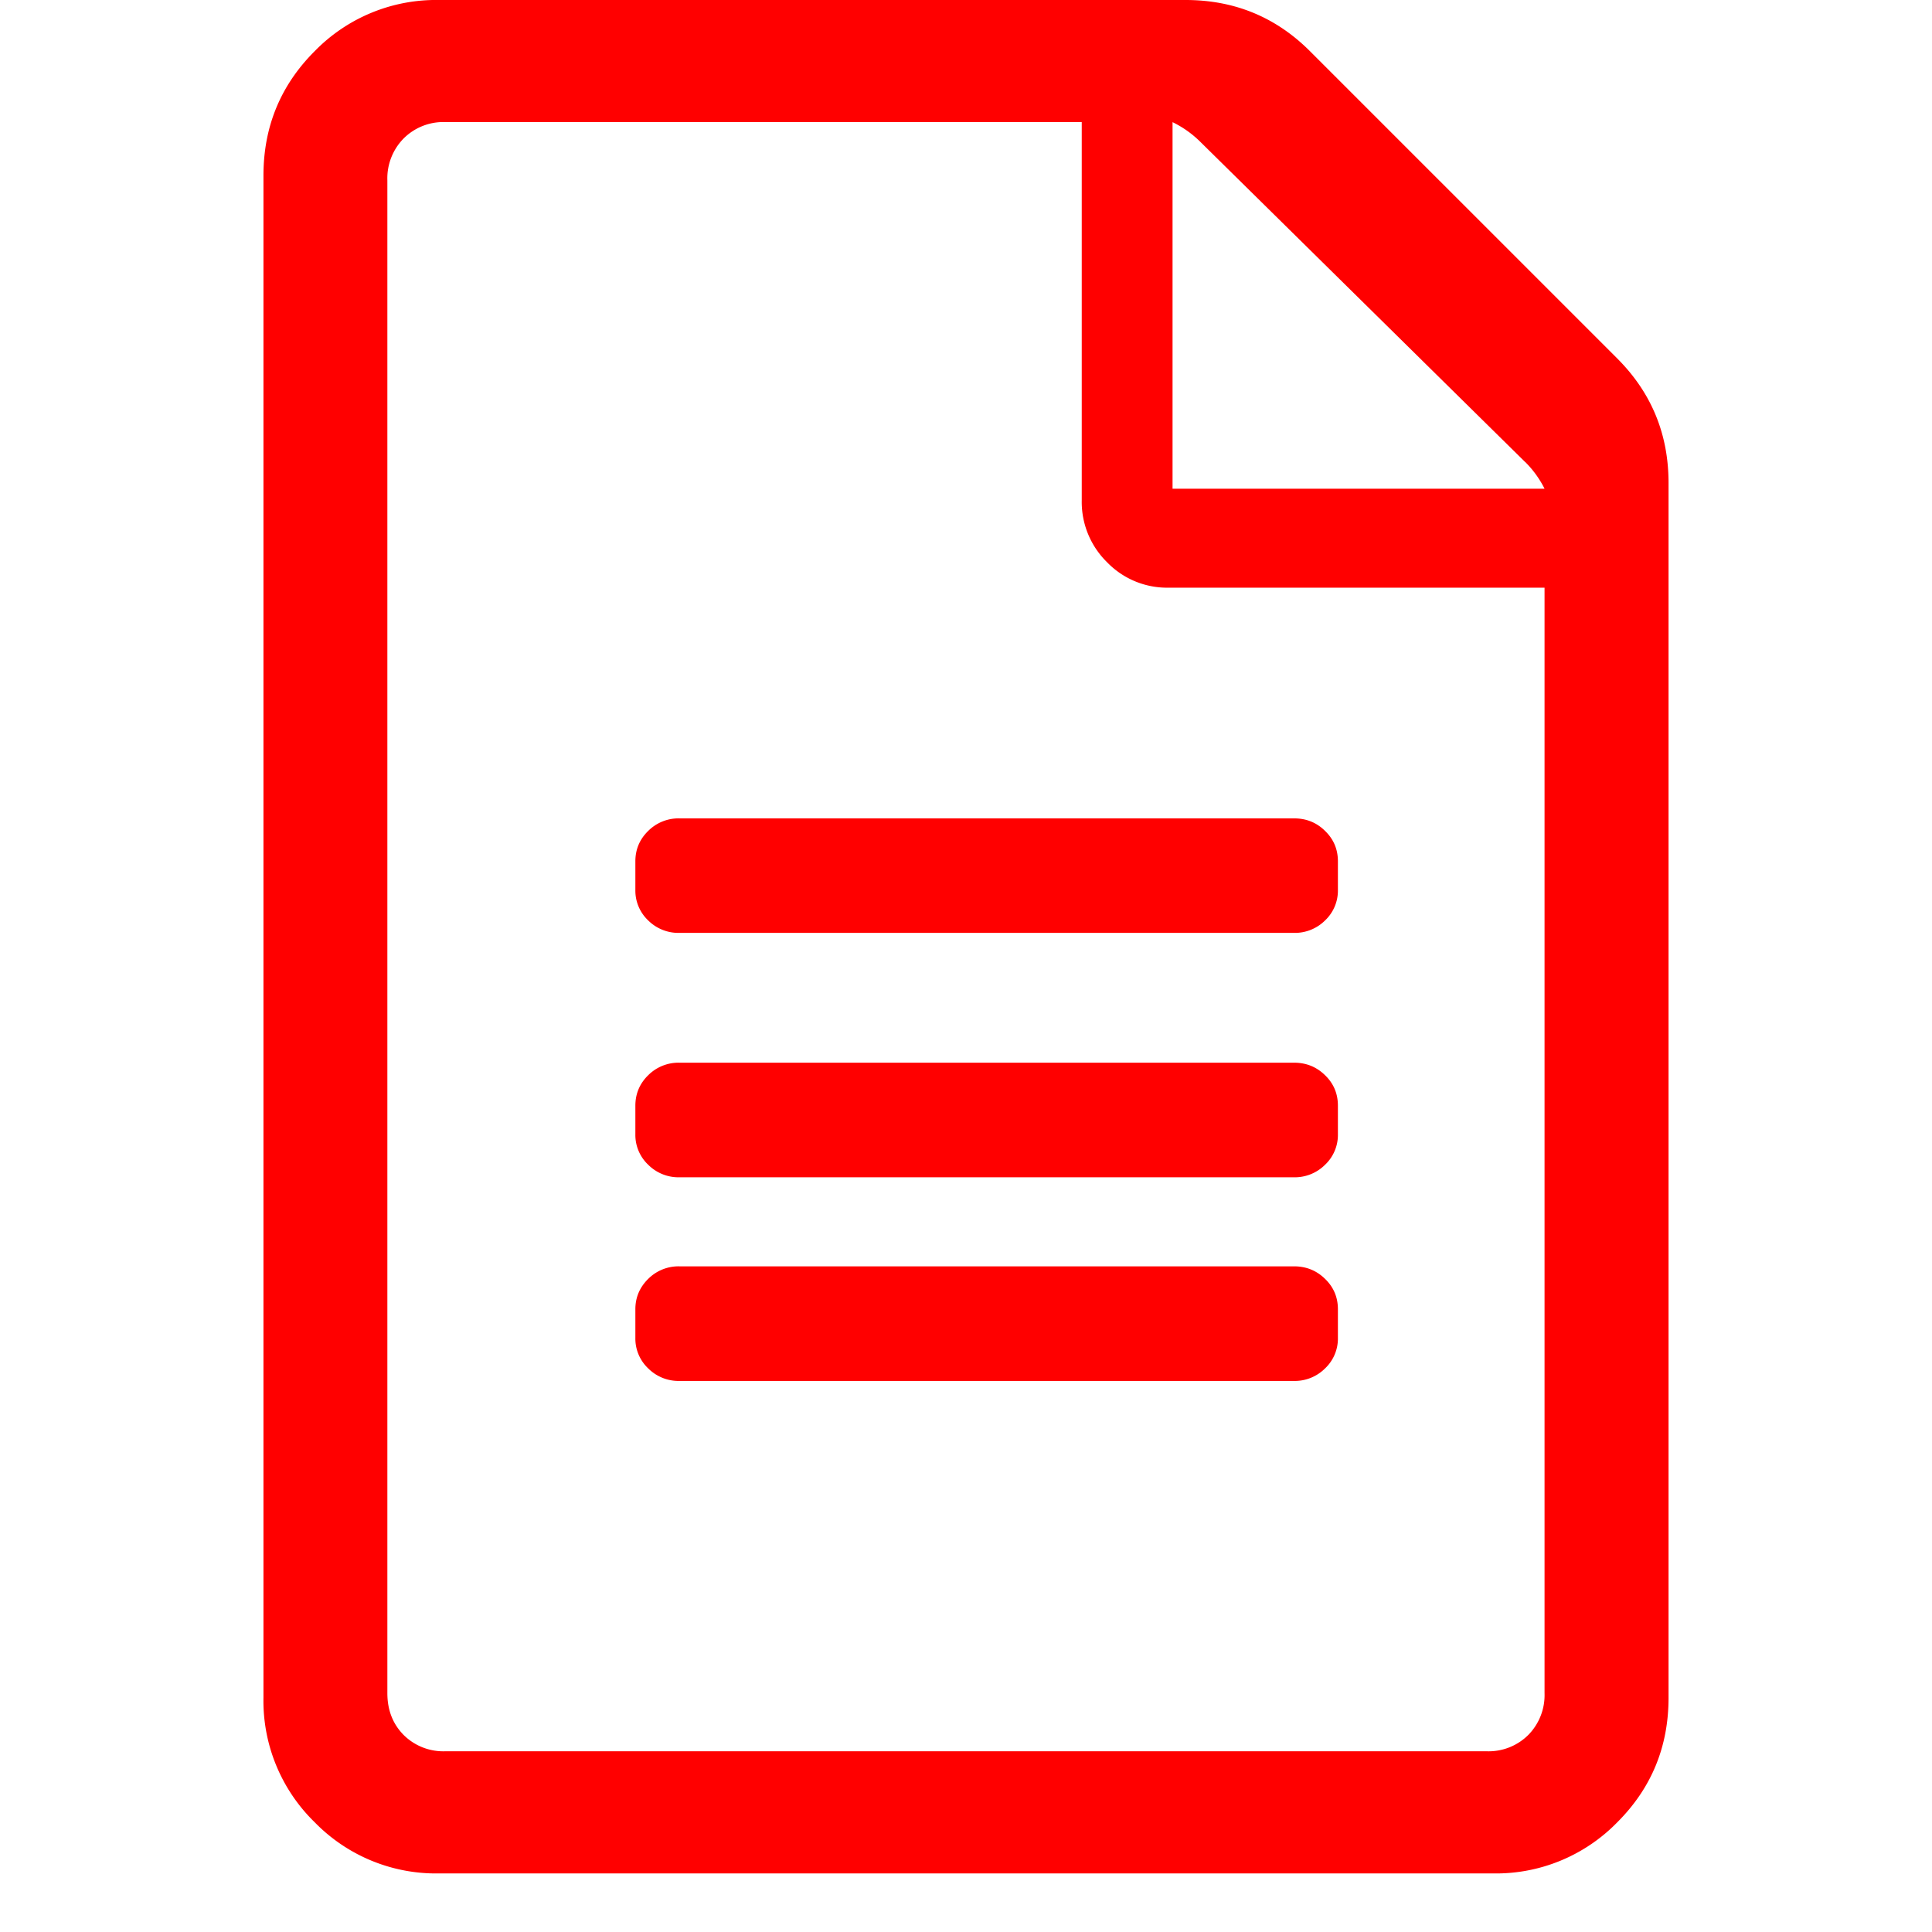 <svg xmlns="http://www.w3.org/2000/svg" width="55px" height="55px" viewBox="0 0 16 22">
                <path fill="#FF0000" fill-rule="evenodd" d="M15.417
                4.083c.389.39.583.861.583 1.417v13.833c0 .556-.194 1.028-.583
                1.417a1.929 1.929 0 0 1-1.417.583H2a1.929 1.929 0 0
                1-1.417-.583A1.929 1.929 0 0 1 0 19.333V2C0
                1.444.194.972.583.583A1.929 1.929 0 0 1 2 0h8.5c.556 0 1.028.194
                1.417.583l3.5 3.5zm-1.05 1.178l-3.705-3.652a1.177 1.177 0 0
                0-.31-.218v4.174h4.236a1.161 1.161 0 0 0-.22-.304zm-.438
                14.681a.64.64 0 0 0 .474-.186.647.647 0 0 0
                .185-.476V6.692h-4.282a.95.95 0 0 1-.7-.29.961.961 0 0
                1-.288-.704V1.39H2.07a.64.64 0 0 0-.474.187.647.647 0 0
                0-.185.476V19.28c0 .193.062.351.185.476a.64.64 0 0 0
                .474.186h11.858zM12.235 9.808v.326a.467.467 0 0 1-.146.347.488.488 0
                0 1-.354.142h-7a.488.488 0 0 1-.354-.142.467.467 0 0
                1-.146-.347v-.326c0-.136.049-.251.146-.346a.488.488 0 0 1
                .354-.143h7c.14 0 .257.047.354.143.098.095.146.21.146.346zm0
                2.783v.326a.467.467 0 0 1-.146.346.488.488 0 0
                1-.354.143h-7a.488.488 0 0 1-.354-.143.467.467 0 0
                1-.146-.346v-.326c0-.136.049-.252.146-.347a.488.488 0 0 1
                .354-.143h7c.14 0 .257.048.354.143.098.095.146.21.146.347zm0
                2.318v.327a.467.467 0 0 1-.146.346.488.488 0 0
                1-.354.143h-7a.488.488 0 0 1-.354-.143.467.467 0 0
                1-.146-.346v-.327c0-.135.049-.25.146-.346a.488.488 0 0 1
                .354-.143h7c.14 0 .257.048.354.143.098.095.146.21.146.346z"></path>
            </svg>